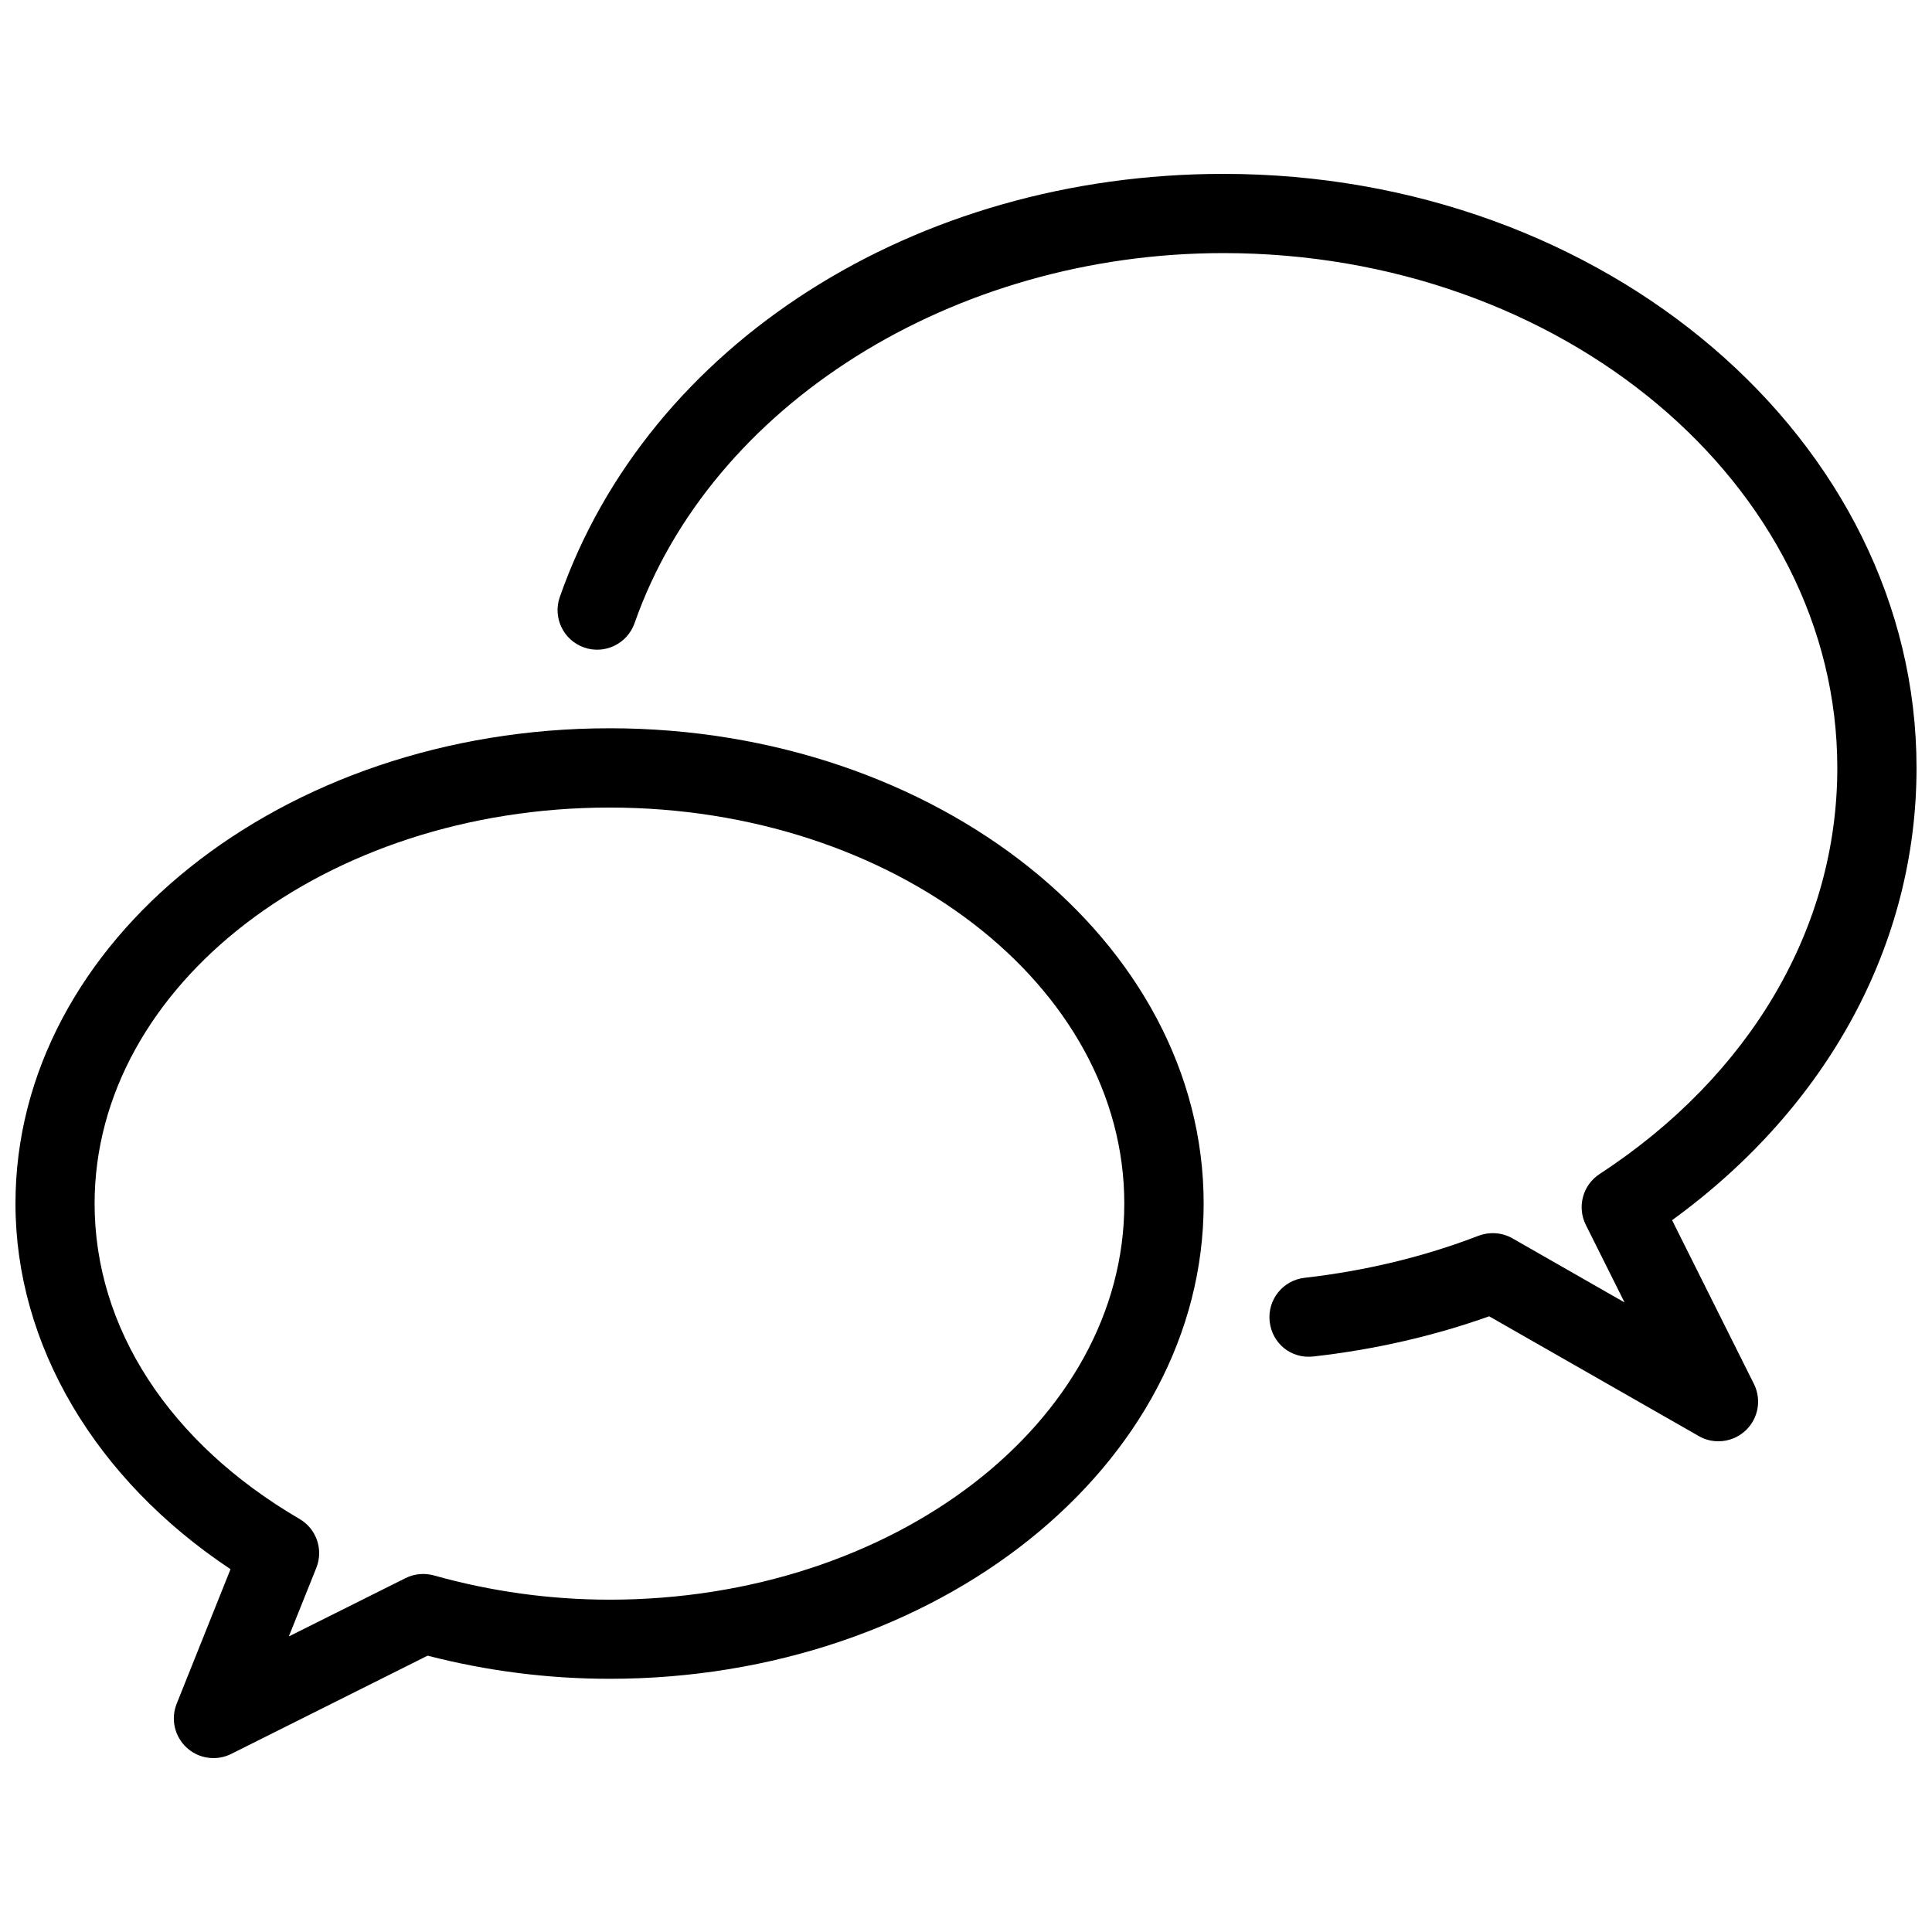 <?xml version="1.0" encoding="UTF-8"?>
<!-- Uploaded to: ICON Repo, www.svgrepo.com, Generator: ICON Repo Mixer Tools -->
<svg width="800px" height="800px" version="1.1" viewBox="144 144 512 512" xmlns="http://www.w3.org/2000/svg">
 <defs>
  <clipPath id="b">
   <path d="m148.09 337h314.91v273h-314.91z"/>
  </clipPath>
  <clipPath id="a">
   <path d="m291 190h360.9v336h-360.9z"/>
  </clipPath>
 </defs>
 <g>
  <g clip-path="url(#b)">
   <path d="m305.54 337c-86.824 0-157.44 56.488-157.44 125.95 0 37.43 21.141 73.094 56.992 96.898l-14.273 35.664c-1.617 4.051-0.566 8.668 2.644 11.629 1.973 1.828 4.516 2.773 7.098 2.773 1.594 0 3.211-0.355 4.723-1.113l52.039-26.031c15.785 4.074 31.992 6.129 48.219 6.129 86.824 0 157.44-56.488 157.44-125.95 0-69.457-70.621-125.95-157.44-125.95zm-0.043 230.93c-15.68 0-31.32-2.164-46.496-6.422-2.519-0.691-5.207-0.461-7.535 0.715l-30.922 15.449 7.285-18.18c1.93-4.828 0.043-10.328-4.449-12.953-34.516-20.152-54.309-50.609-54.309-83.566 0-57.875 61.211-104.96 136.45-104.96 75.234 0 136.43 47.086 136.43 104.96s-61.215 104.96-136.45 104.96z"/>
  </g>
  <g clip-path="url(#a)">
   <path d="m587.12 467.36c41.293-30 64.781-73.223 64.781-119.84 0-86.824-82.395-157.44-183.68-157.44-81.742 0-152.4 45.07-175.87 112.14-1.91 5.477 0.965 11.461 6.445 13.371 5.477 1.91 11.441-0.988 13.371-6.445 20.195-57.75 84.367-98.074 156.05-98.074 89.699 0 162.69 61.211 162.69 136.45 0 42.234-22.965 81.449-62.996 107.61-4.473 2.918-6.023 8.711-3.652 13.477l10.266 20.551-29.703-16.984c-2.75-1.574-6.023-1.785-8.984-0.691-14.379 5.543-29.914 9.301-46.121 11.148-5.75 0.652-9.887 5.856-9.238 11.609 0.652 5.75 5.648 9.93 11.609 9.238 16.227-1.828 31.867-5.414 46.559-10.645l55.547 31.738c1.637 0.945 3.422 1.383 5.207 1.383 2.625 0 5.227-0.988 7.223-2.875 3.359-3.168 4.262-8.188 2.184-12.324z"/>
  </g>
 </g>
</svg>